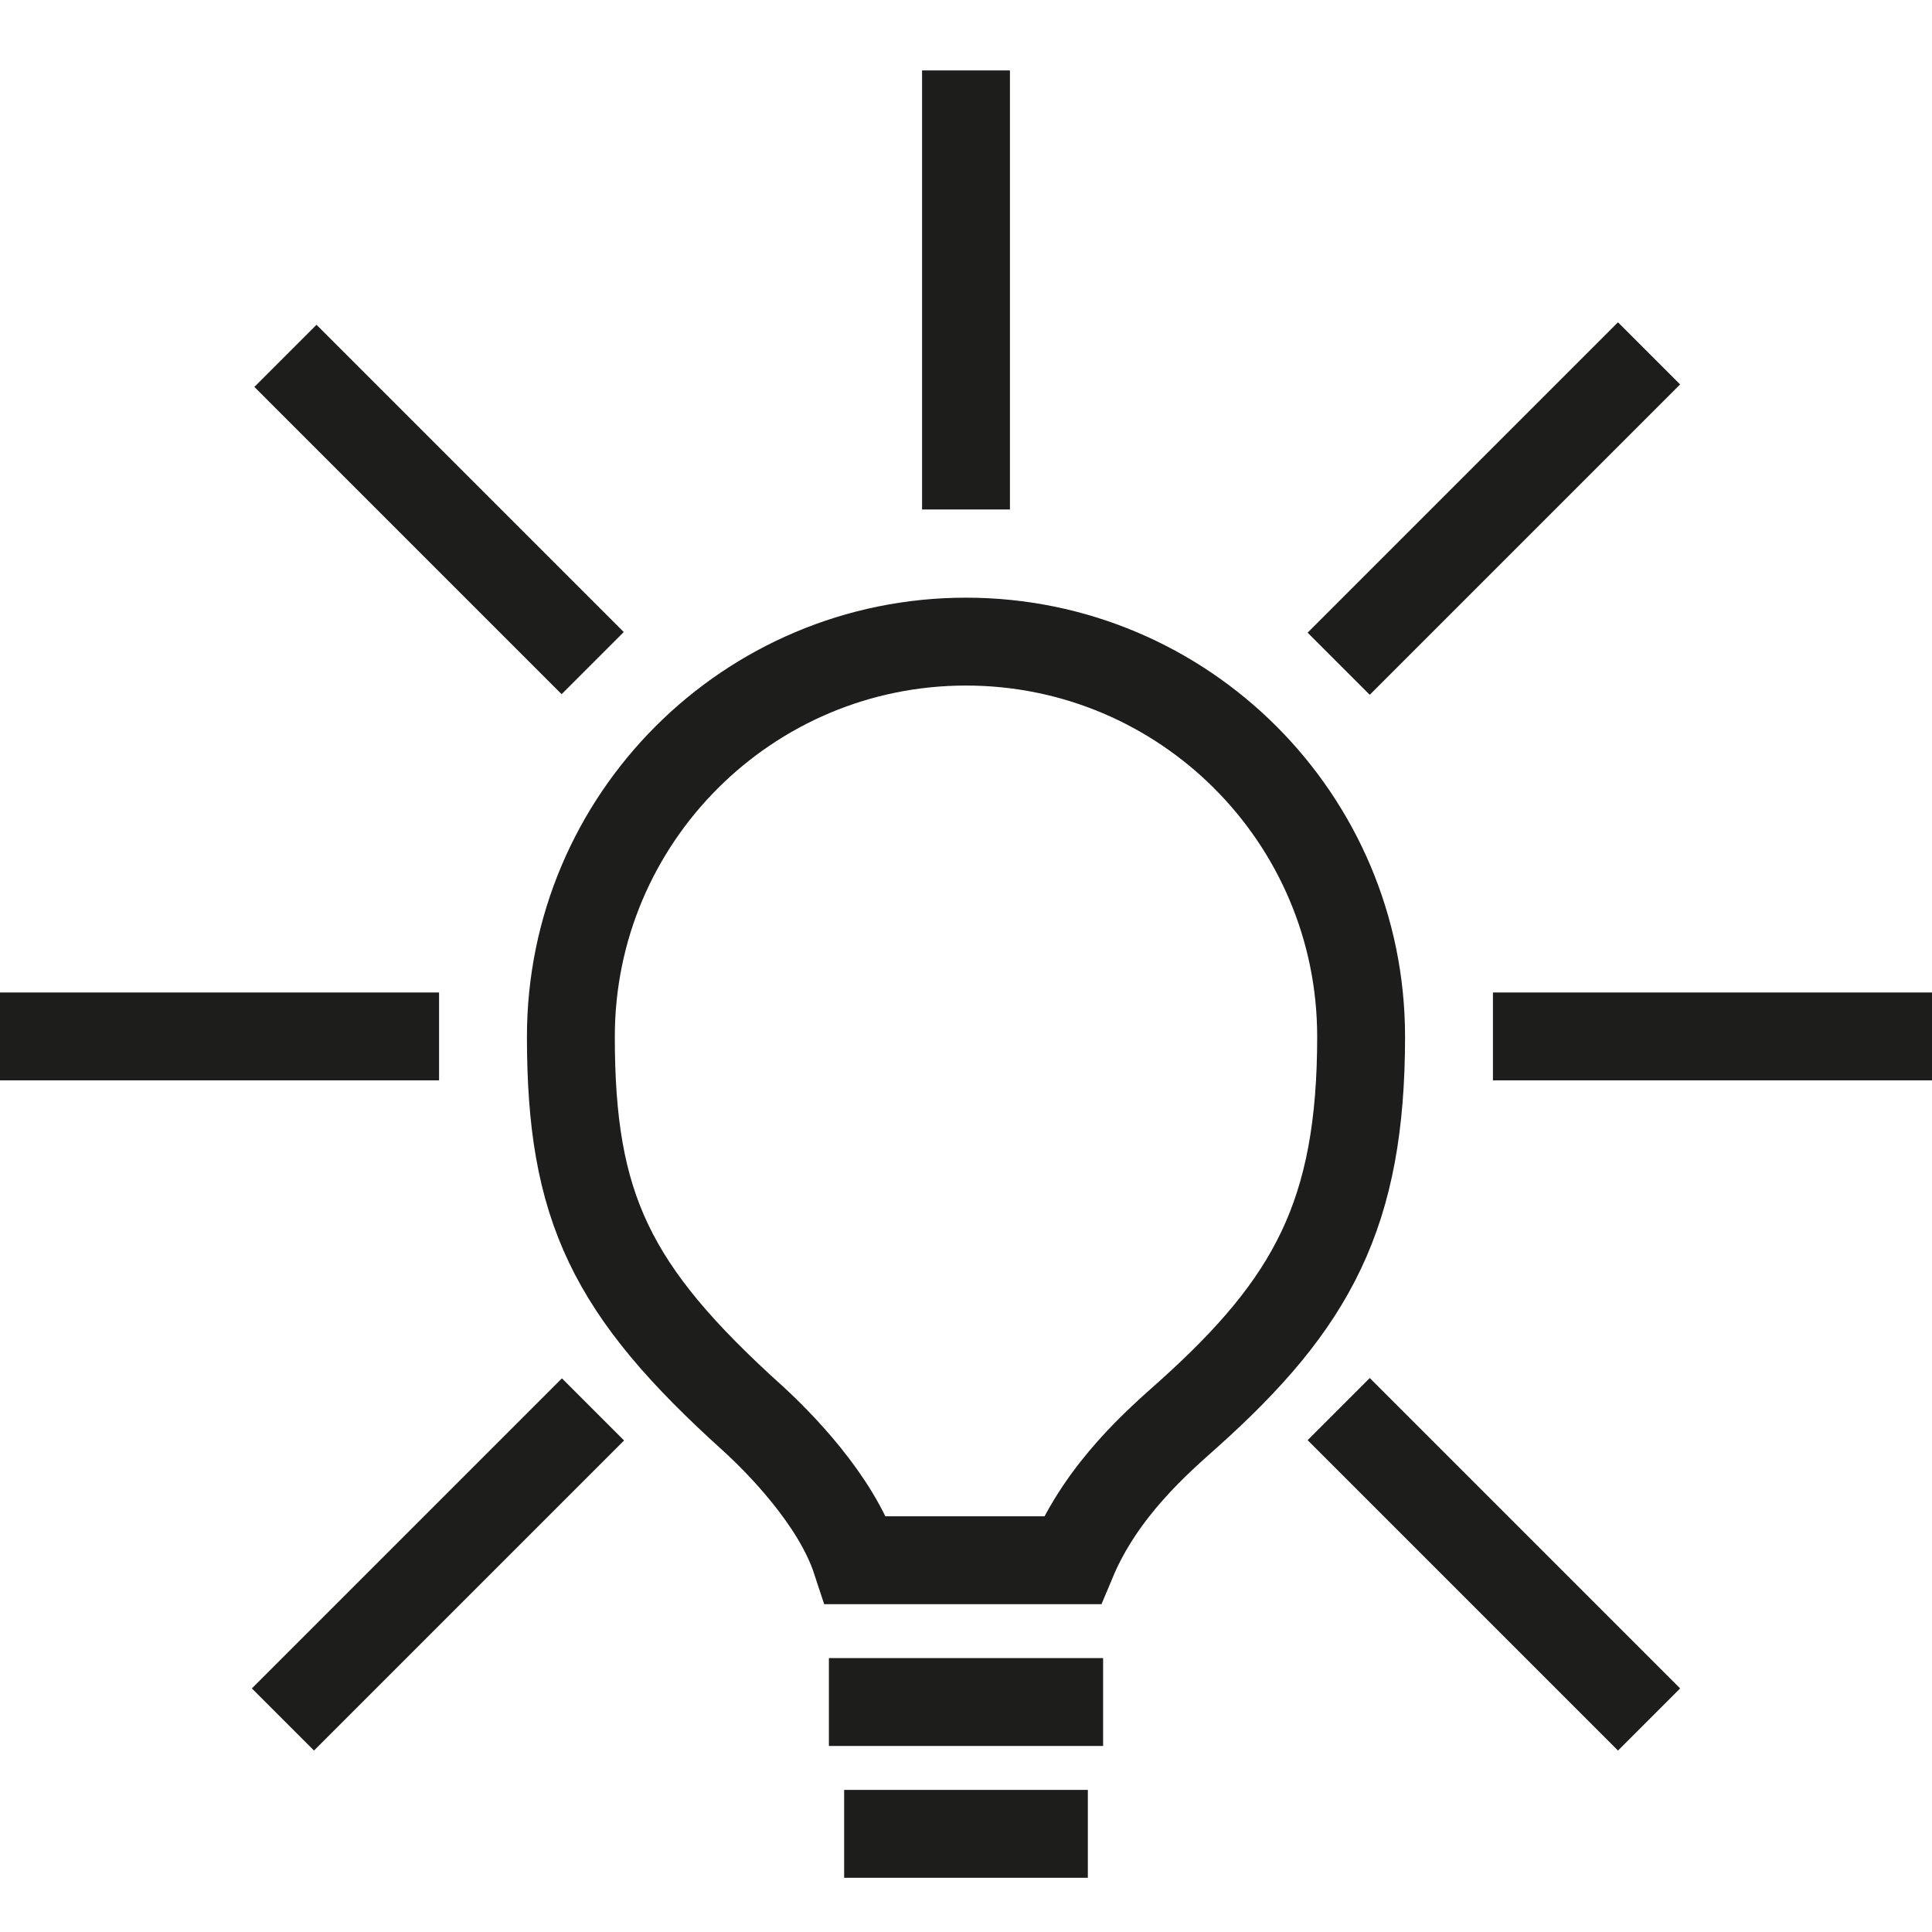 <?xml version="1.0" encoding="UTF-8"?>
<svg xmlns="http://www.w3.org/2000/svg" id="Ebene_1" data-name="Ebene 1" viewBox="0 0 62 62">
  <defs>
    <style>
      .cls-1 {
        fill: none;
        stroke: #1d1d1b;
        stroke-width: 2.82px;
      }
    </style>
  </defs>
  <path class="cls-1" d="M43.68,33.26c0,5.69-1.57,8.56-5.54,12.12-.93.83-2.77,2.4-3.73,4.69h-6.94c-.64-1.95-2.51-3.82-3.31-4.55-4.56-4.11-5.84-6.78-5.84-12.25,0-7,5.68-12.68,12.68-12.68s12.68,5.68,12.68,12.68Z"></path>
  <line class="cls-1" x1="31" y1="2.26" x2="31" y2="16.35"></line>
  <line class="cls-1" y1="33.26" x2="14.09" y2="33.26"></line>
  <line class="cls-1" x1="47.91" y1="33.26" x2="62" y2="33.26"></line>
  <line class="cls-1" x1="9.16" y1="11.42" x2="19.02" y2="21.28"></line>
  <line class="cls-1" x1="42.96" y1="45.22" x2="52.92" y2="55.18"></line>
  <line class="cls-1" x1="9.08" y1="55.18" x2="19.03" y2="45.23"></line>
  <line class="cls-1" x1="42.96" y1="21.3" x2="52.92" y2="11.34"></line>
  <line class="cls-1" x1="26.6" y1="54.62" x2="35.4" y2="54.62"></line>
  <line class="cls-1" x1="27.09" y1="58.85" x2="34.91" y2="58.85"></line>
</svg>
